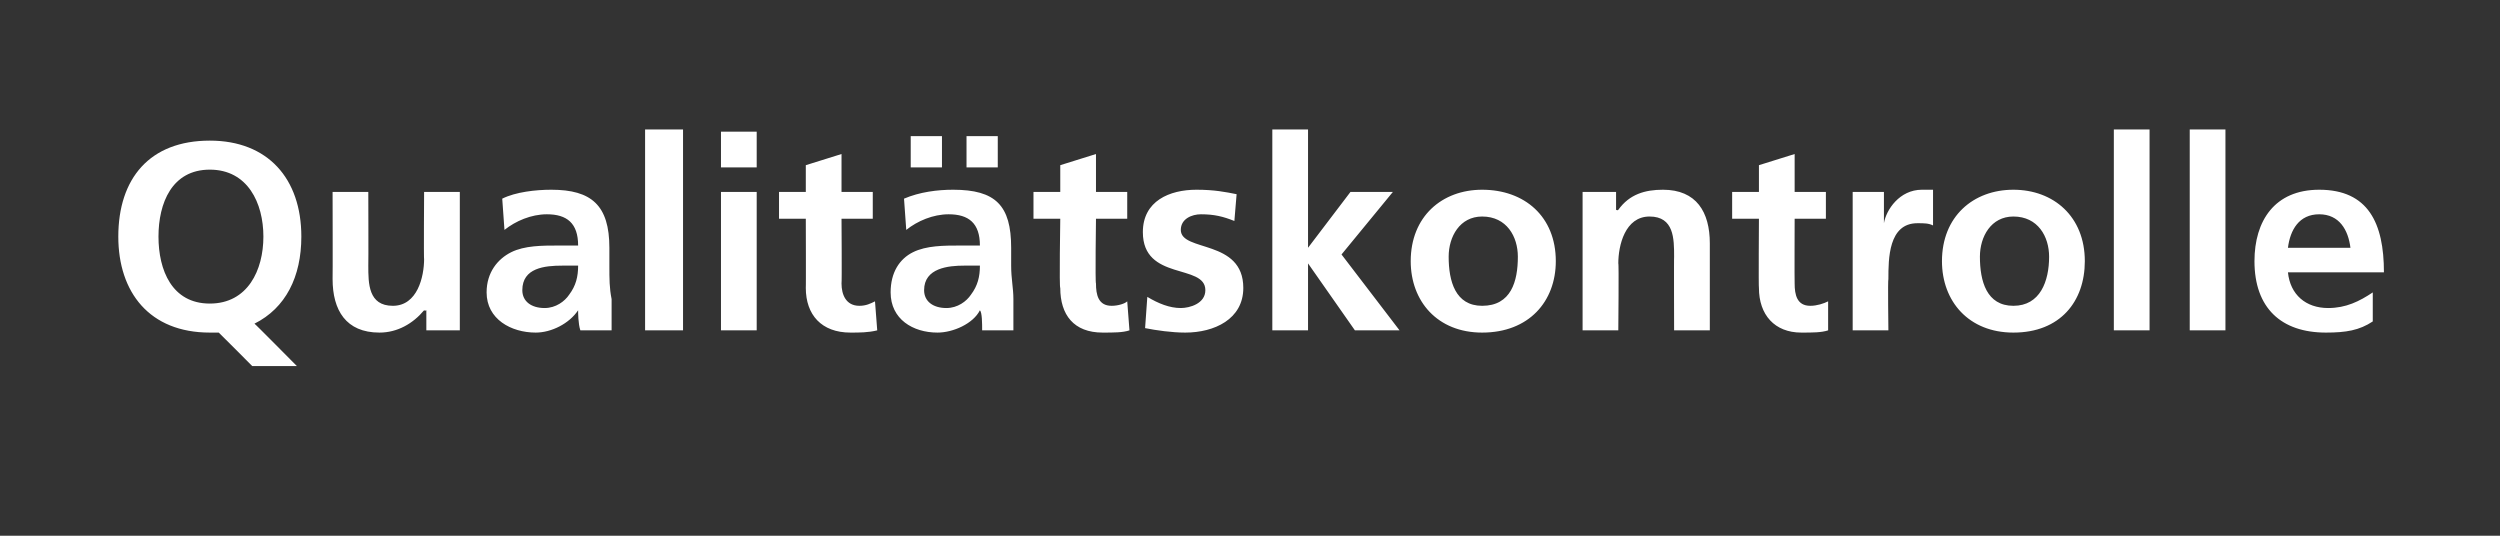 <?xml version="1.0" standalone="no"?>
<!DOCTYPE svg PUBLIC "-//W3C//DTD SVG 1.1//EN" "http://www.w3.org/Graphics/SVG/1.1/DTD/svg11.dtd">
<svg xmlns="http://www.w3.org/2000/svg" version="1.1" width="112px" height="24px" viewBox="0 -1 112 24" style="top:-1px">
  <rect x="0" y="-1" width="112" height="24" fill="#333333" stroke="none"/>
  <desc>Qualit tskontrolle</desc>
  <defs/>
  <g id="Polygon25447">
    <path d="M 11.3 15.4 C 11.3 15.4 9.81 13.9 9.8 13.9 C 9.7 13.9 9.6 13.9 9.4 13.9 C 6.7 13.9 5.3 12.1 5.3 9.6 C 5.3 7 6.7 5.3 9.4 5.3 C 12 5.3 13.5 7 13.5 9.6 C 13.5 11.4 12.8 12.8 11.4 13.5 C 11.4 13.48 13.3 15.4 13.3 15.4 L 11.3 15.4 Z M 9.4 12.6 C 11.1 12.6 11.8 11.1 11.8 9.6 C 11.8 8.1 11.1 6.6 9.4 6.6 C 7.7 6.6 7.1 8.1 7.1 9.6 C 7.1 11.1 7.7 12.6 9.4 12.6 Z M 20.6 13.8 L 19.1 13.8 L 19.1 12.9 C 19.1 12.9 19.04 12.94 19 12.9 C 18.5 13.5 17.8 13.9 17 13.9 C 15.5 13.9 14.9 12.9 14.9 11.5 C 14.91 11.5 14.9 7.6 14.9 7.6 L 16.5 7.6 C 16.5 7.6 16.51 10.9 16.5 10.9 C 16.5 11.7 16.5 12.7 17.6 12.7 C 18.7 12.7 19 11.4 19 10.6 C 18.98 10.63 19 7.6 19 7.6 L 20.6 7.6 L 20.6 13.8 Z M 22.5 7.9 C 23.1 7.6 24 7.5 24.7 7.5 C 26.5 7.5 27.3 8.2 27.3 10.1 C 27.3 10.1 27.3 10.9 27.3 10.9 C 27.3 11.5 27.3 11.9 27.4 12.4 C 27.4 12.9 27.4 13.3 27.4 13.8 C 27.4 13.8 26 13.8 26 13.8 C 25.9 13.5 25.9 13 25.9 12.9 C 25.9 12.9 25.9 12.9 25.9 12.9 C 25.5 13.5 24.7 13.9 24 13.9 C 22.9 13.9 21.8 13.3 21.8 12.1 C 21.8 11.2 22.3 10.6 22.9 10.3 C 23.5 10 24.3 10 25 10 C 25 10 25.9 10 25.9 10 C 25.9 9 25.4 8.6 24.5 8.6 C 23.8 8.6 23.1 8.9 22.6 9.3 C 22.6 9.3 22.5 7.9 22.5 7.9 Z M 24.4 12.8 C 24.9 12.8 25.3 12.5 25.5 12.2 C 25.8 11.8 25.9 11.4 25.9 10.9 C 25.9 10.9 25.2 10.9 25.2 10.9 C 24.4 10.9 23.4 11 23.4 12 C 23.4 12.5 23.8 12.8 24.4 12.8 Z M 28.9 4.8 L 30.6 4.8 L 30.6 13.8 L 28.9 13.8 L 28.9 4.8 Z M 32.3 7.6 L 33.9 7.6 L 33.9 13.8 L 32.3 13.8 L 32.3 7.6 Z M 32.3 4.9 L 33.9 4.9 L 33.9 6.5 L 32.3 6.5 L 32.3 4.9 Z M 36.1 8.8 L 34.9 8.8 L 34.9 7.6 L 36.1 7.6 L 36.1 6.4 L 37.7 5.9 L 37.7 7.6 L 39.1 7.6 L 39.1 8.8 L 37.7 8.8 C 37.7 8.8 37.72 11.66 37.7 11.7 C 37.7 12.2 37.9 12.7 38.5 12.7 C 38.8 12.7 39 12.6 39.2 12.5 C 39.2 12.5 39.3 13.8 39.3 13.8 C 38.9 13.9 38.5 13.9 38.1 13.9 C 36.8 13.9 36.1 13.1 36.1 11.9 C 36.11 11.92 36.1 8.8 36.1 8.8 Z M 40.5 7.9 C 41.2 7.6 42 7.5 42.7 7.5 C 44.6 7.5 45.3 8.2 45.3 10.1 C 45.3 10.1 45.3 10.9 45.3 10.9 C 45.3 11.5 45.4 11.9 45.4 12.4 C 45.4 12.9 45.4 13.3 45.4 13.8 C 45.4 13.8 44 13.8 44 13.8 C 44 13.5 44 13 43.9 12.9 C 43.9 12.9 43.9 12.9 43.9 12.9 C 43.6 13.5 42.7 13.9 42 13.9 C 40.9 13.9 39.9 13.3 39.9 12.1 C 39.9 11.2 40.3 10.6 40.9 10.3 C 41.5 10 42.3 10 43 10 C 43 10 43.9 10 43.9 10 C 43.9 9 43.4 8.6 42.5 8.6 C 41.8 8.6 41.1 8.9 40.6 9.3 C 40.6 9.3 40.5 7.9 40.5 7.9 Z M 42.4 12.8 C 42.9 12.8 43.3 12.5 43.5 12.2 C 43.8 11.8 43.9 11.4 43.9 10.9 C 43.9 10.9 43.2 10.9 43.2 10.9 C 42.5 10.9 41.4 11 41.4 12 C 41.4 12.5 41.8 12.8 42.4 12.8 Z M 44.7 5.1 L 44.7 6.5 L 43.3 6.5 L 43.3 5.1 L 44.7 5.1 Z M 40.8 6.5 L 40.8 5.1 L 42.2 5.1 L 42.2 6.5 L 40.8 6.5 Z M 47.5 8.8 L 46.3 8.8 L 46.3 7.6 L 47.5 7.6 L 47.5 6.4 L 49.1 5.9 L 49.1 7.6 L 50.5 7.6 L 50.5 8.8 L 49.1 8.8 C 49.1 8.8 49.06 11.66 49.1 11.7 C 49.1 12.2 49.2 12.7 49.8 12.7 C 50.1 12.7 50.4 12.6 50.5 12.5 C 50.5 12.5 50.6 13.8 50.6 13.8 C 50.3 13.9 49.9 13.9 49.4 13.9 C 48.1 13.9 47.5 13.1 47.5 11.9 C 47.45 11.92 47.5 8.8 47.5 8.8 Z M 55.3 8.9 C 54.8 8.7 54.4 8.6 53.8 8.6 C 53.4 8.6 52.9 8.8 52.9 9.3 C 52.9 10.3 55.7 9.7 55.7 11.9 C 55.7 13.3 54.4 13.9 53.1 13.9 C 52.5 13.9 51.8 13.8 51.3 13.7 C 51.3 13.7 51.4 12.3 51.4 12.3 C 51.9 12.6 52.4 12.8 52.9 12.8 C 53.3 12.8 54 12.6 54 12 C 54 10.8 51.2 11.6 51.2 9.4 C 51.2 8 52.4 7.5 53.6 7.5 C 54.4 7.5 54.9 7.6 55.4 7.7 C 55.4 7.7 55.3 8.9 55.3 8.9 Z M 57 4.8 L 58.6 4.8 L 58.6 10.1 L 58.6 10.1 L 60.5 7.6 L 62.4 7.6 L 60.1 10.4 L 62.7 13.8 L 60.7 13.8 L 58.6 10.8 L 58.6 10.8 L 58.6 13.8 L 57 13.8 L 57 4.8 Z M 66.4 7.5 C 68.3 7.5 69.7 8.7 69.7 10.7 C 69.7 12.5 68.5 13.9 66.4 13.9 C 64.4 13.9 63.2 12.5 63.2 10.7 C 63.2 8.7 64.6 7.5 66.4 7.5 Z M 66.4 12.7 C 67.7 12.7 68 11.6 68 10.5 C 68 9.6 67.5 8.7 66.4 8.7 C 65.4 8.7 64.9 9.6 64.9 10.5 C 64.9 11.6 65.2 12.7 66.4 12.7 Z M 70.9 7.6 L 72.4 7.6 L 72.4 8.4 C 72.4 8.4 72.47 8.44 72.5 8.4 C 73 7.7 73.7 7.5 74.5 7.5 C 76 7.5 76.6 8.5 76.6 9.9 C 76.6 9.88 76.6 13.8 76.6 13.8 L 75 13.8 C 75 13.8 74.99 10.48 75 10.5 C 75 9.7 75 8.7 73.9 8.7 C 72.8 8.7 72.5 10 72.5 10.8 C 72.53 10.76 72.5 13.8 72.5 13.8 L 70.9 13.8 L 70.9 7.6 Z M 78.8 8.8 L 77.6 8.8 L 77.6 7.6 L 78.8 7.6 L 78.8 6.4 L 80.4 5.9 L 80.4 7.6 L 81.8 7.6 L 81.8 8.8 L 80.4 8.8 C 80.4 8.8 80.39 11.66 80.4 11.7 C 80.4 12.2 80.5 12.7 81.1 12.7 C 81.4 12.7 81.7 12.6 81.9 12.5 C 81.9 12.5 81.9 13.8 81.9 13.8 C 81.6 13.9 81.2 13.9 80.7 13.9 C 79.5 13.9 78.8 13.1 78.8 11.9 C 78.78 11.92 78.8 8.8 78.8 8.8 Z M 83 7.6 L 84.4 7.6 L 84.4 9 C 84.4 9 84.41 9 84.4 9 C 84.5 8.4 85.1 7.5 86.1 7.5 C 86.3 7.5 86.4 7.5 86.6 7.5 C 86.6 7.5 86.6 9.1 86.6 9.1 C 86.4 9 86.2 9 85.9 9 C 84.6 9 84.6 10.6 84.6 11.5 C 84.57 11.51 84.6 13.8 84.6 13.8 L 83 13.8 L 83 7.6 Z M 90.2 7.5 C 92 7.5 93.4 8.7 93.4 10.7 C 93.4 12.5 92.3 13.9 90.2 13.9 C 88.2 13.9 87 12.5 87 10.7 C 87 8.7 88.4 7.5 90.2 7.5 Z M 90.2 12.7 C 91.4 12.7 91.8 11.6 91.8 10.5 C 91.8 9.6 91.3 8.7 90.2 8.7 C 89.2 8.7 88.7 9.6 88.7 10.5 C 88.7 11.6 89 12.7 90.2 12.7 Z M 94.7 4.8 L 96.3 4.8 L 96.3 13.8 L 94.7 13.8 L 94.7 4.8 Z M 98.1 4.8 L 99.7 4.8 L 99.7 13.8 L 98.1 13.8 L 98.1 4.8 Z M 105.3 10.1 C 105.2 9.3 104.8 8.6 103.9 8.6 C 103 8.6 102.6 9.3 102.5 10.1 C 102.5 10.1 105.3 10.1 105.3 10.1 Z M 106.3 13.4 C 105.7 13.8 105.1 13.9 104.2 13.9 C 102.2 13.9 101 12.8 101 10.7 C 101 8.9 101.9 7.5 103.9 7.5 C 106.1 7.5 106.8 9 106.8 11.2 C 106.8 11.2 102.5 11.2 102.5 11.2 C 102.6 12.2 103.3 12.8 104.3 12.8 C 105.1 12.8 105.7 12.5 106.3 12.1 C 106.3 12.1 106.3 13.4 106.3 13.4 Z " stroke="none" fill="#fff"/>
  </g>
</svg>